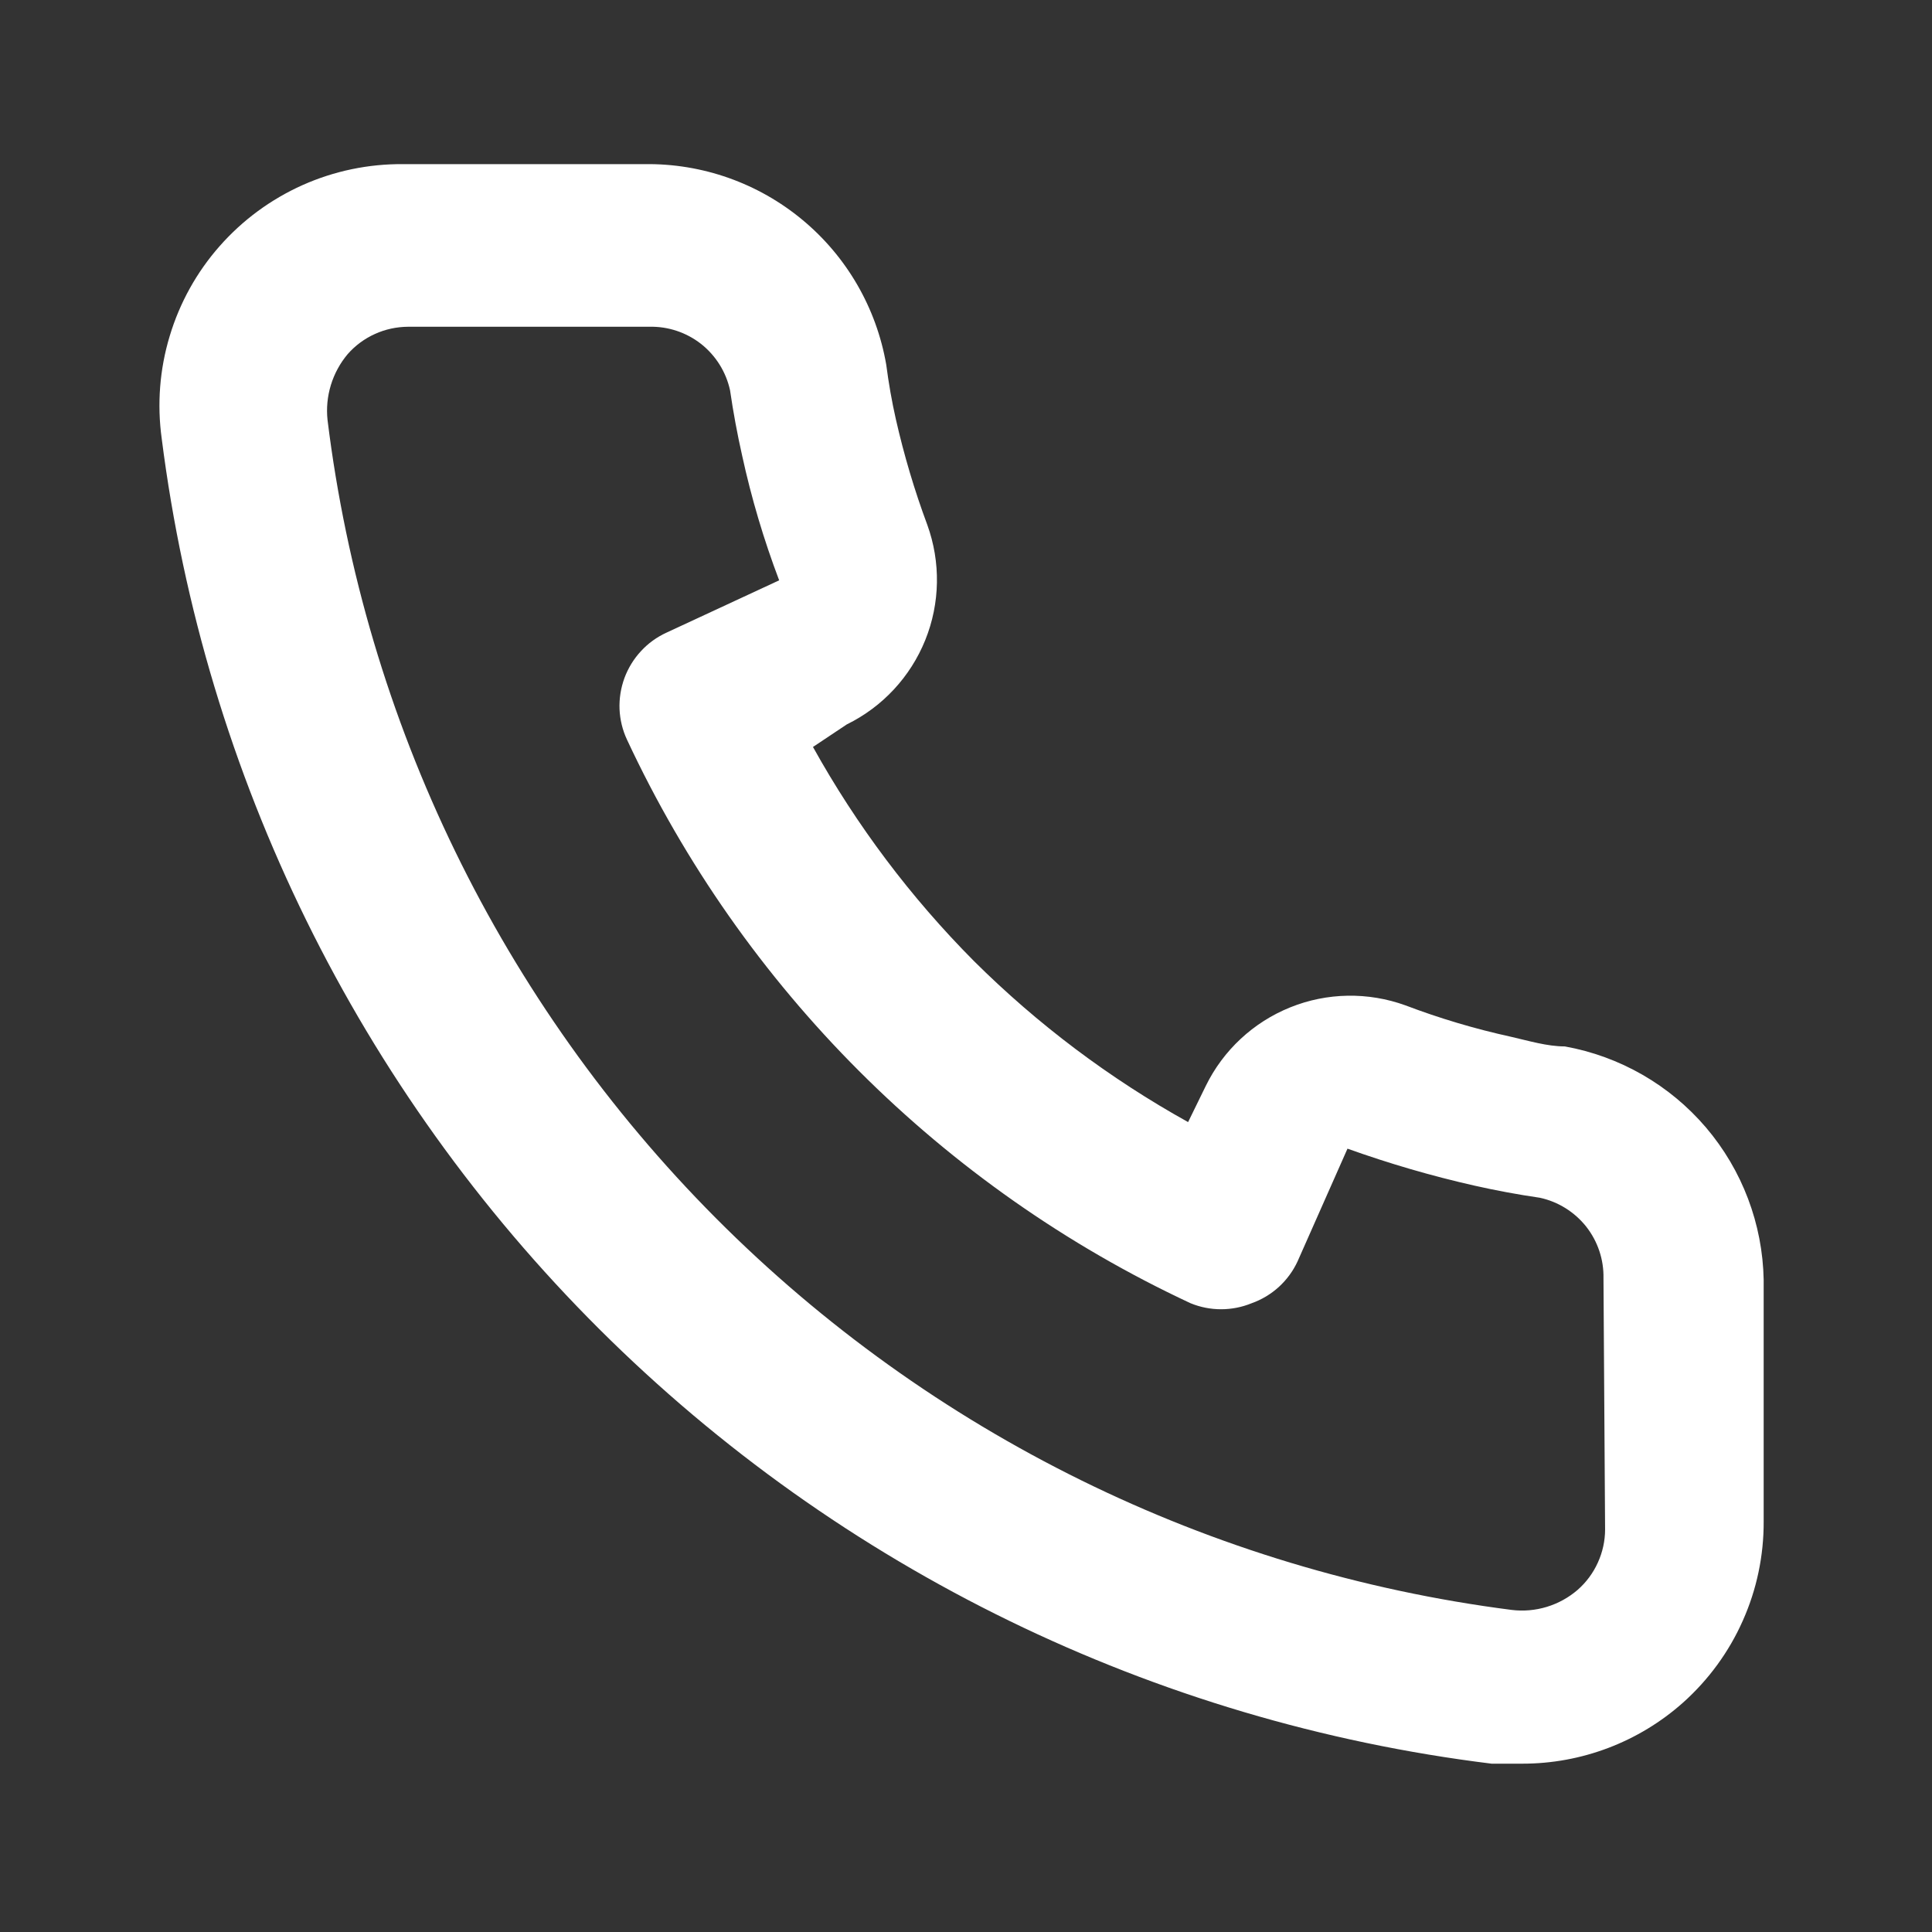 <svg width="24" height="24" viewBox="0 0 24 24" fill="none" xmlns="http://www.w3.org/2000/svg">
<rect x="0" y="0" width="24" height="24" fill="#333333" stroke="none"/>
<path d="M19.439 12.999C19.219 12.999 18.989 12.929 18.769 12.879C18.323 12.781 17.885 12.651 17.459 12.489C16.995 12.321 16.485 12.329 16.027 12.514C15.569 12.699 15.196 13.046 14.979 13.489L14.759 13.939C13.785 13.398 12.89 12.725 12.099 11.939C11.313 11.148 10.64 10.253 10.099 9.279L10.519 8.999C10.962 8.782 11.309 8.409 11.494 7.951C11.679 7.493 11.687 6.983 11.519 6.519C11.36 6.092 11.23 5.654 11.129 5.209C11.079 4.989 11.039 4.759 11.009 4.529C10.887 3.825 10.518 3.187 9.968 2.731C9.418 2.274 8.723 2.029 8.009 2.039H5.009C4.578 2.035 4.151 2.124 3.757 2.3C3.364 2.476 3.013 2.734 2.728 3.058C2.443 3.381 2.232 3.762 2.108 4.175C1.983 4.588 1.95 5.022 2.009 5.449C2.541 9.639 4.455 13.531 7.446 16.512C10.438 19.493 14.337 21.392 18.529 21.909H18.909C19.646 21.91 20.358 21.64 20.909 21.149C21.225 20.866 21.478 20.52 21.65 20.132C21.823 19.744 21.911 19.324 21.909 18.899V15.899C21.896 15.205 21.643 14.536 21.193 14.007C20.742 13.478 20.122 13.122 19.439 12.999ZM19.939 18.999C19.939 19.141 19.908 19.282 19.849 19.411C19.791 19.54 19.705 19.656 19.599 19.749C19.487 19.846 19.356 19.918 19.215 19.961C19.074 20.004 18.925 20.017 18.779 19.999C15.034 19.519 11.555 17.806 8.891 15.13C6.228 12.454 4.531 8.967 4.069 5.219C4.053 5.073 4.067 4.925 4.11 4.784C4.153 4.643 4.224 4.512 4.319 4.399C4.412 4.293 4.528 4.207 4.657 4.149C4.786 4.09 4.927 4.06 5.069 4.059H8.069C8.301 4.054 8.528 4.13 8.711 4.274C8.893 4.419 9.02 4.622 9.069 4.849C9.109 5.123 9.159 5.393 9.219 5.659C9.334 6.187 9.488 6.705 9.679 7.209L8.279 7.859C8.159 7.914 8.051 7.992 7.962 8.089C7.872 8.186 7.803 8.299 7.757 8.423C7.712 8.546 7.691 8.678 7.696 8.809C7.702 8.941 7.733 9.07 7.789 9.189C9.228 12.272 11.706 14.75 14.789 16.189C15.032 16.289 15.305 16.289 15.549 16.189C15.673 16.145 15.788 16.076 15.886 15.987C15.984 15.897 16.063 15.79 16.119 15.669L16.739 14.269C17.256 14.454 17.783 14.608 18.319 14.729C18.585 14.789 18.855 14.839 19.129 14.879C19.356 14.928 19.559 15.055 19.704 15.237C19.848 15.42 19.924 15.647 19.919 15.879L19.939 18.999Z" fill="white"/>
</svg>
